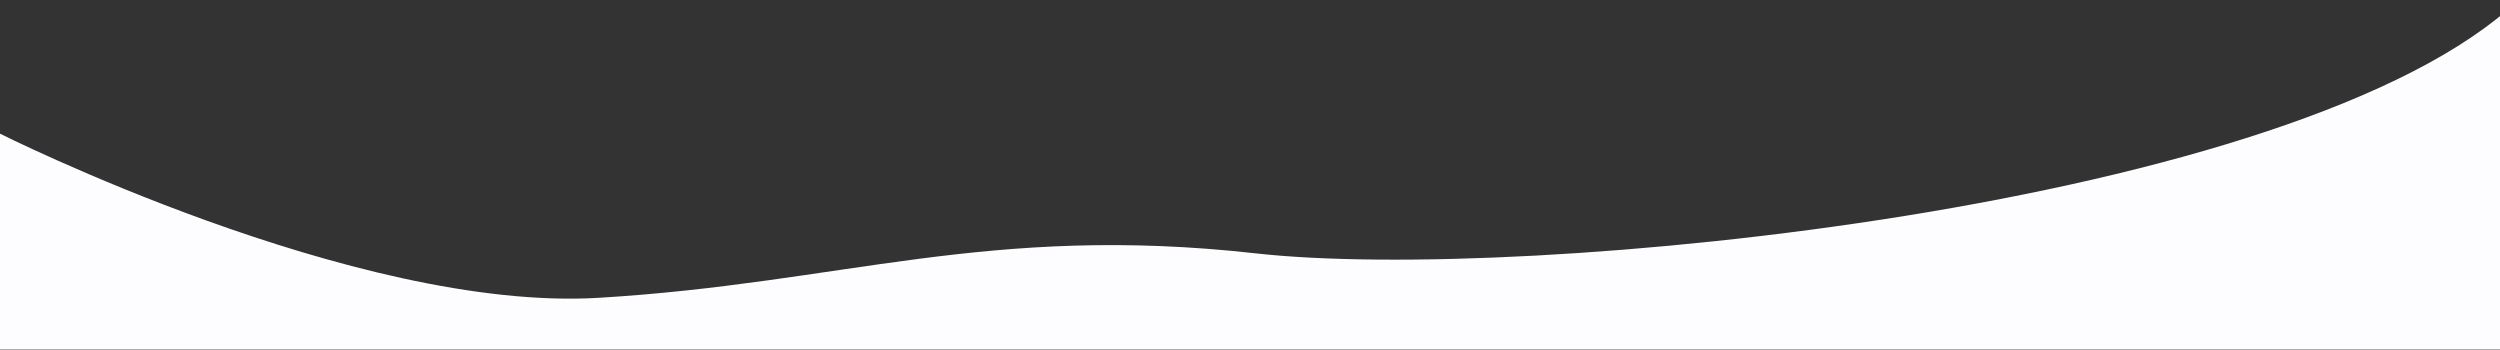 <svg width="1600" height="224" viewBox="0 0 1600 224" fill="none" xmlns="http://www.w3.org/2000/svg">
<rect x="0" y="0" width="1600" height="224" fill="#333333" stroke="none"/>
<path fill-rule="evenodd" clip-rule="evenodd" d="M-1 85.055C-1 85.055 227.2 199.895 383.1 190.602C539 181.309 632.391 143.004 803.696 162.156C975 181.309 1471.86 132.989 1611.8 0V223.758H-1V85.055Z" fill="#FDFDFF"/>
</svg>
